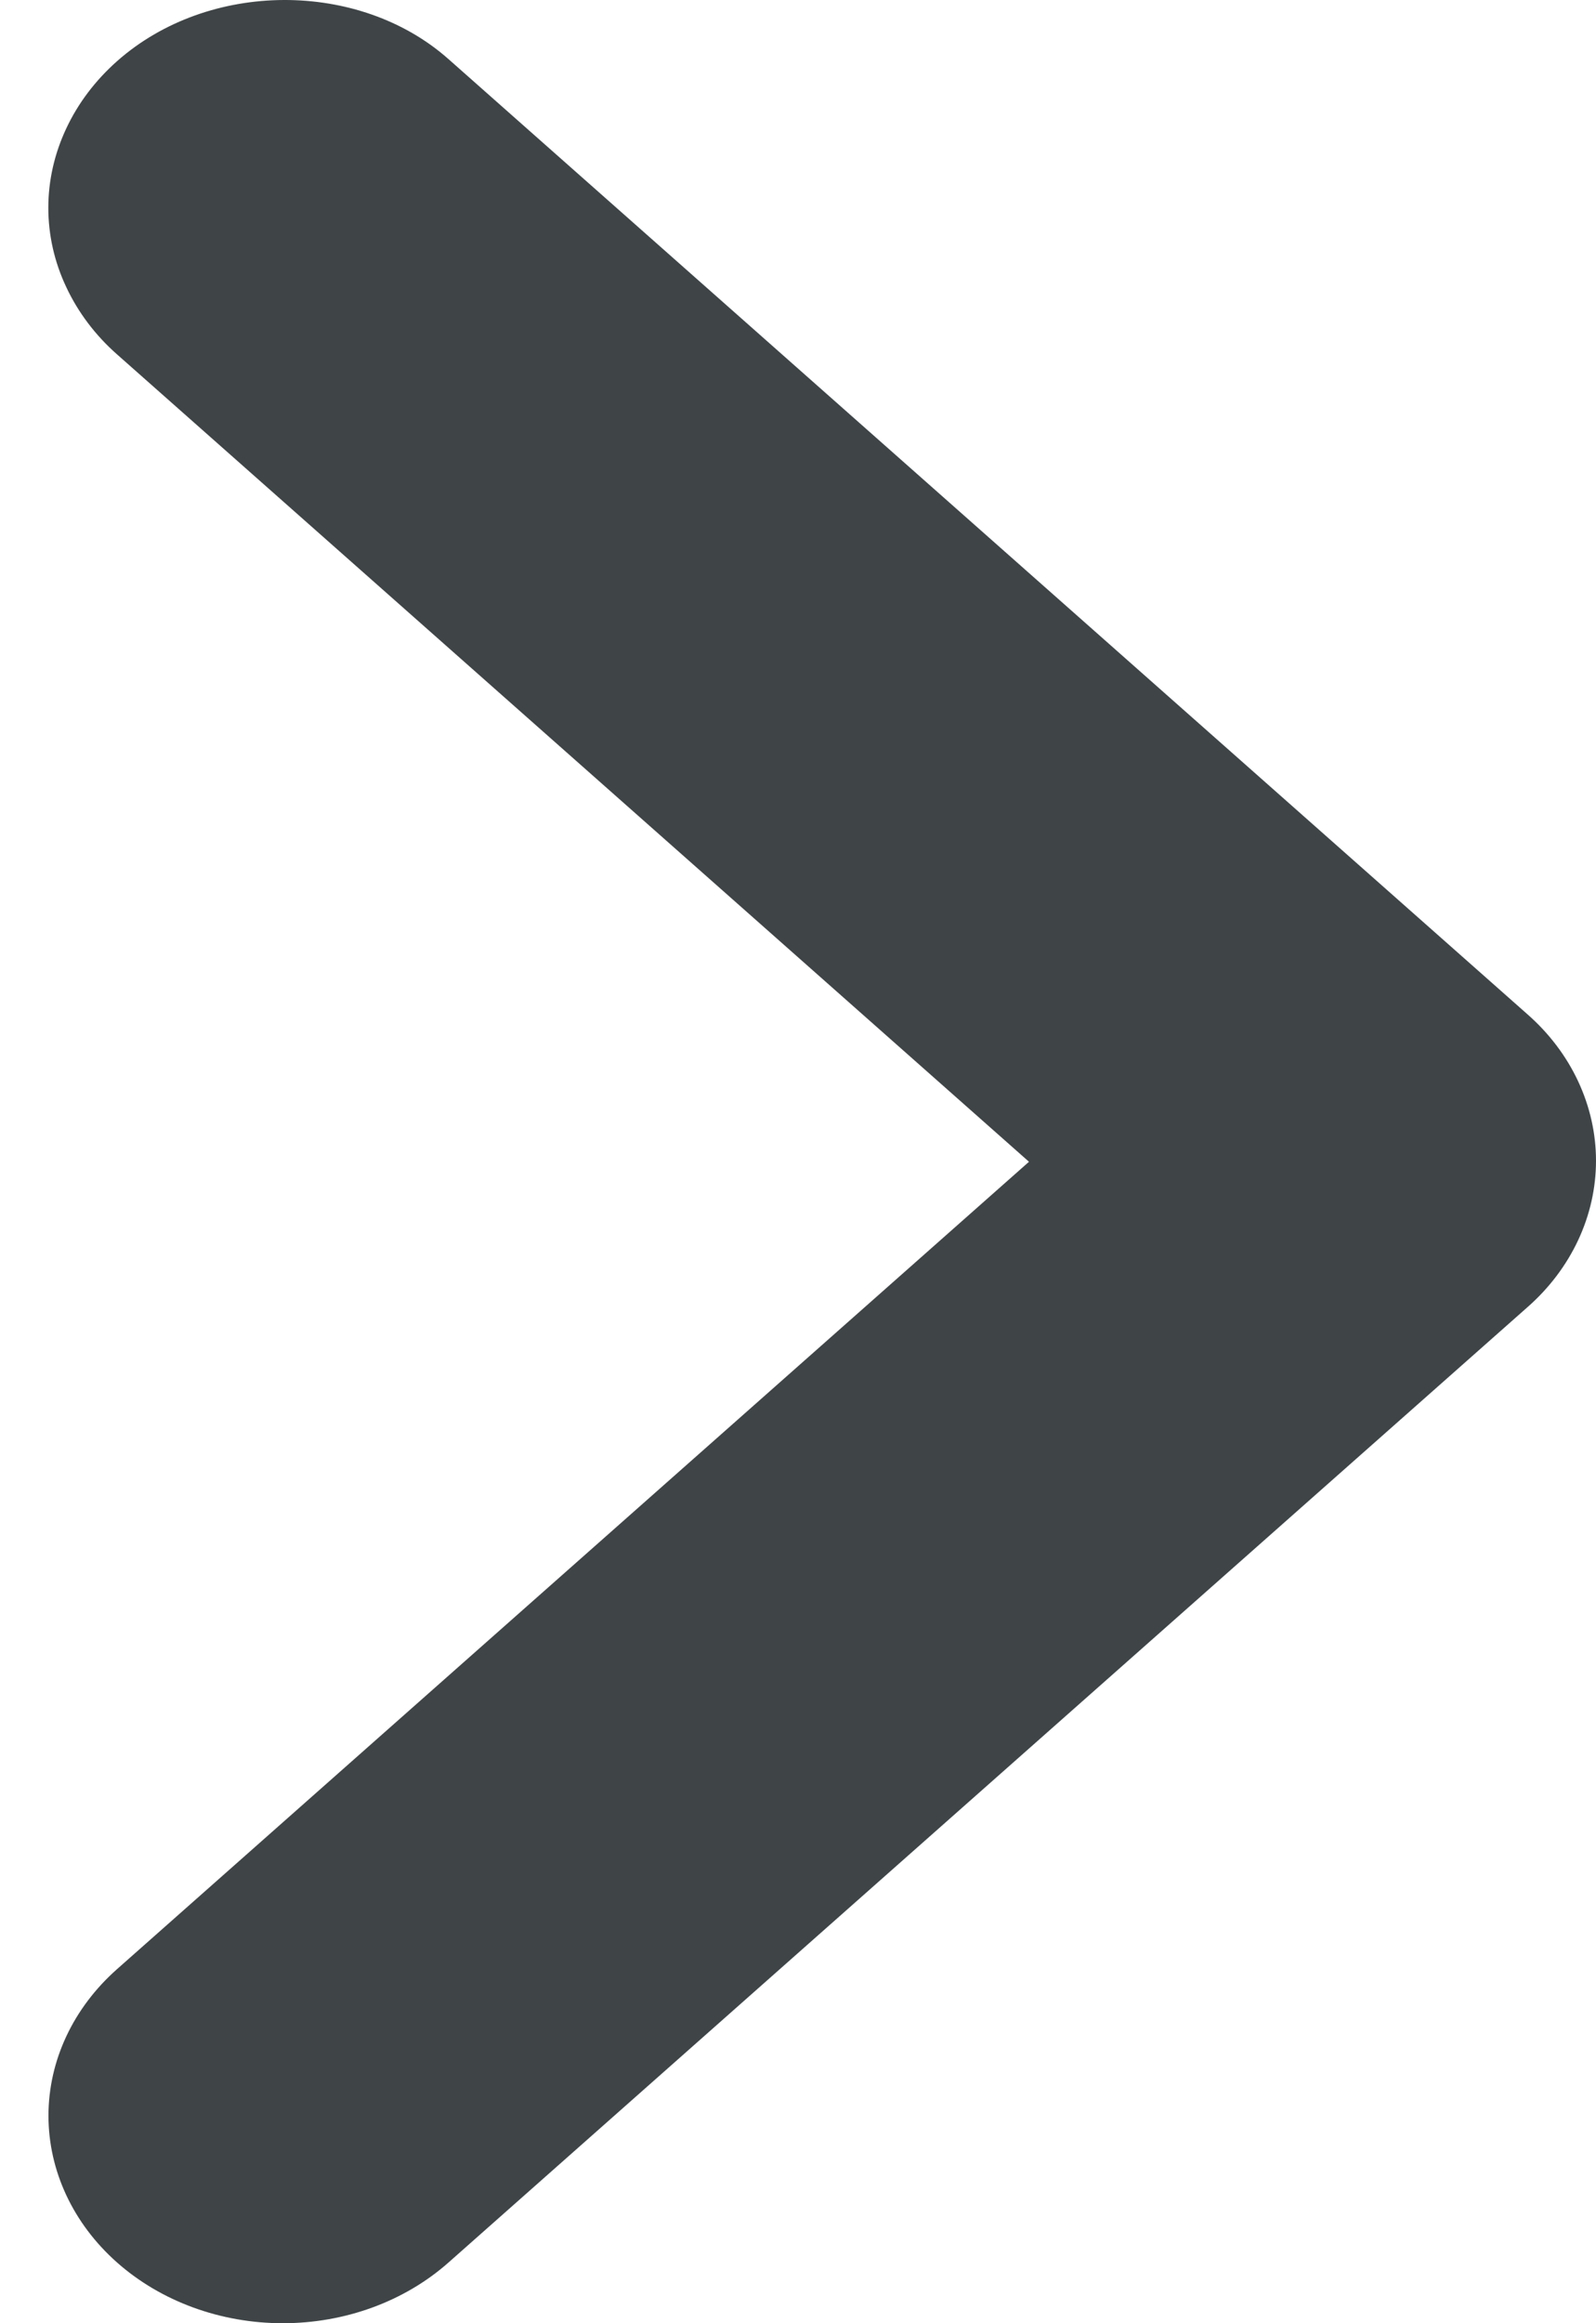 <?xml version="1.0" encoding="UTF-8"?>
<svg xmlns="http://www.w3.org/2000/svg" width="11" height="16" viewBox="0 0 11 16" fill="none">
  <path d="M0.807 0.421C0.657 0.554 0.538 0.711 0.457 0.884C0.375 1.058 0.333 1.244 0.333 1.431C0.333 1.619 0.375 1.805 0.457 1.978C0.538 2.151 0.657 2.309 0.807 2.441L7.092 8.001L0.807 13.561C0.504 13.829 0.334 14.192 0.334 14.571C0.334 14.95 0.504 15.314 0.807 15.582C1.11 15.85 1.521 16 1.949 16C2.378 16 2.788 15.85 3.091 15.582L10.526 9.004C10.677 8.872 10.796 8.714 10.877 8.541C10.958 8.368 11 8.182 11 7.994C11 7.806 10.958 7.621 10.877 7.447C10.796 7.274 10.677 7.116 10.526 6.984L3.091 0.407C2.476 -0.138 1.439 -0.138 0.807 0.421Z" fill="#3F4547"></path>
</svg>

